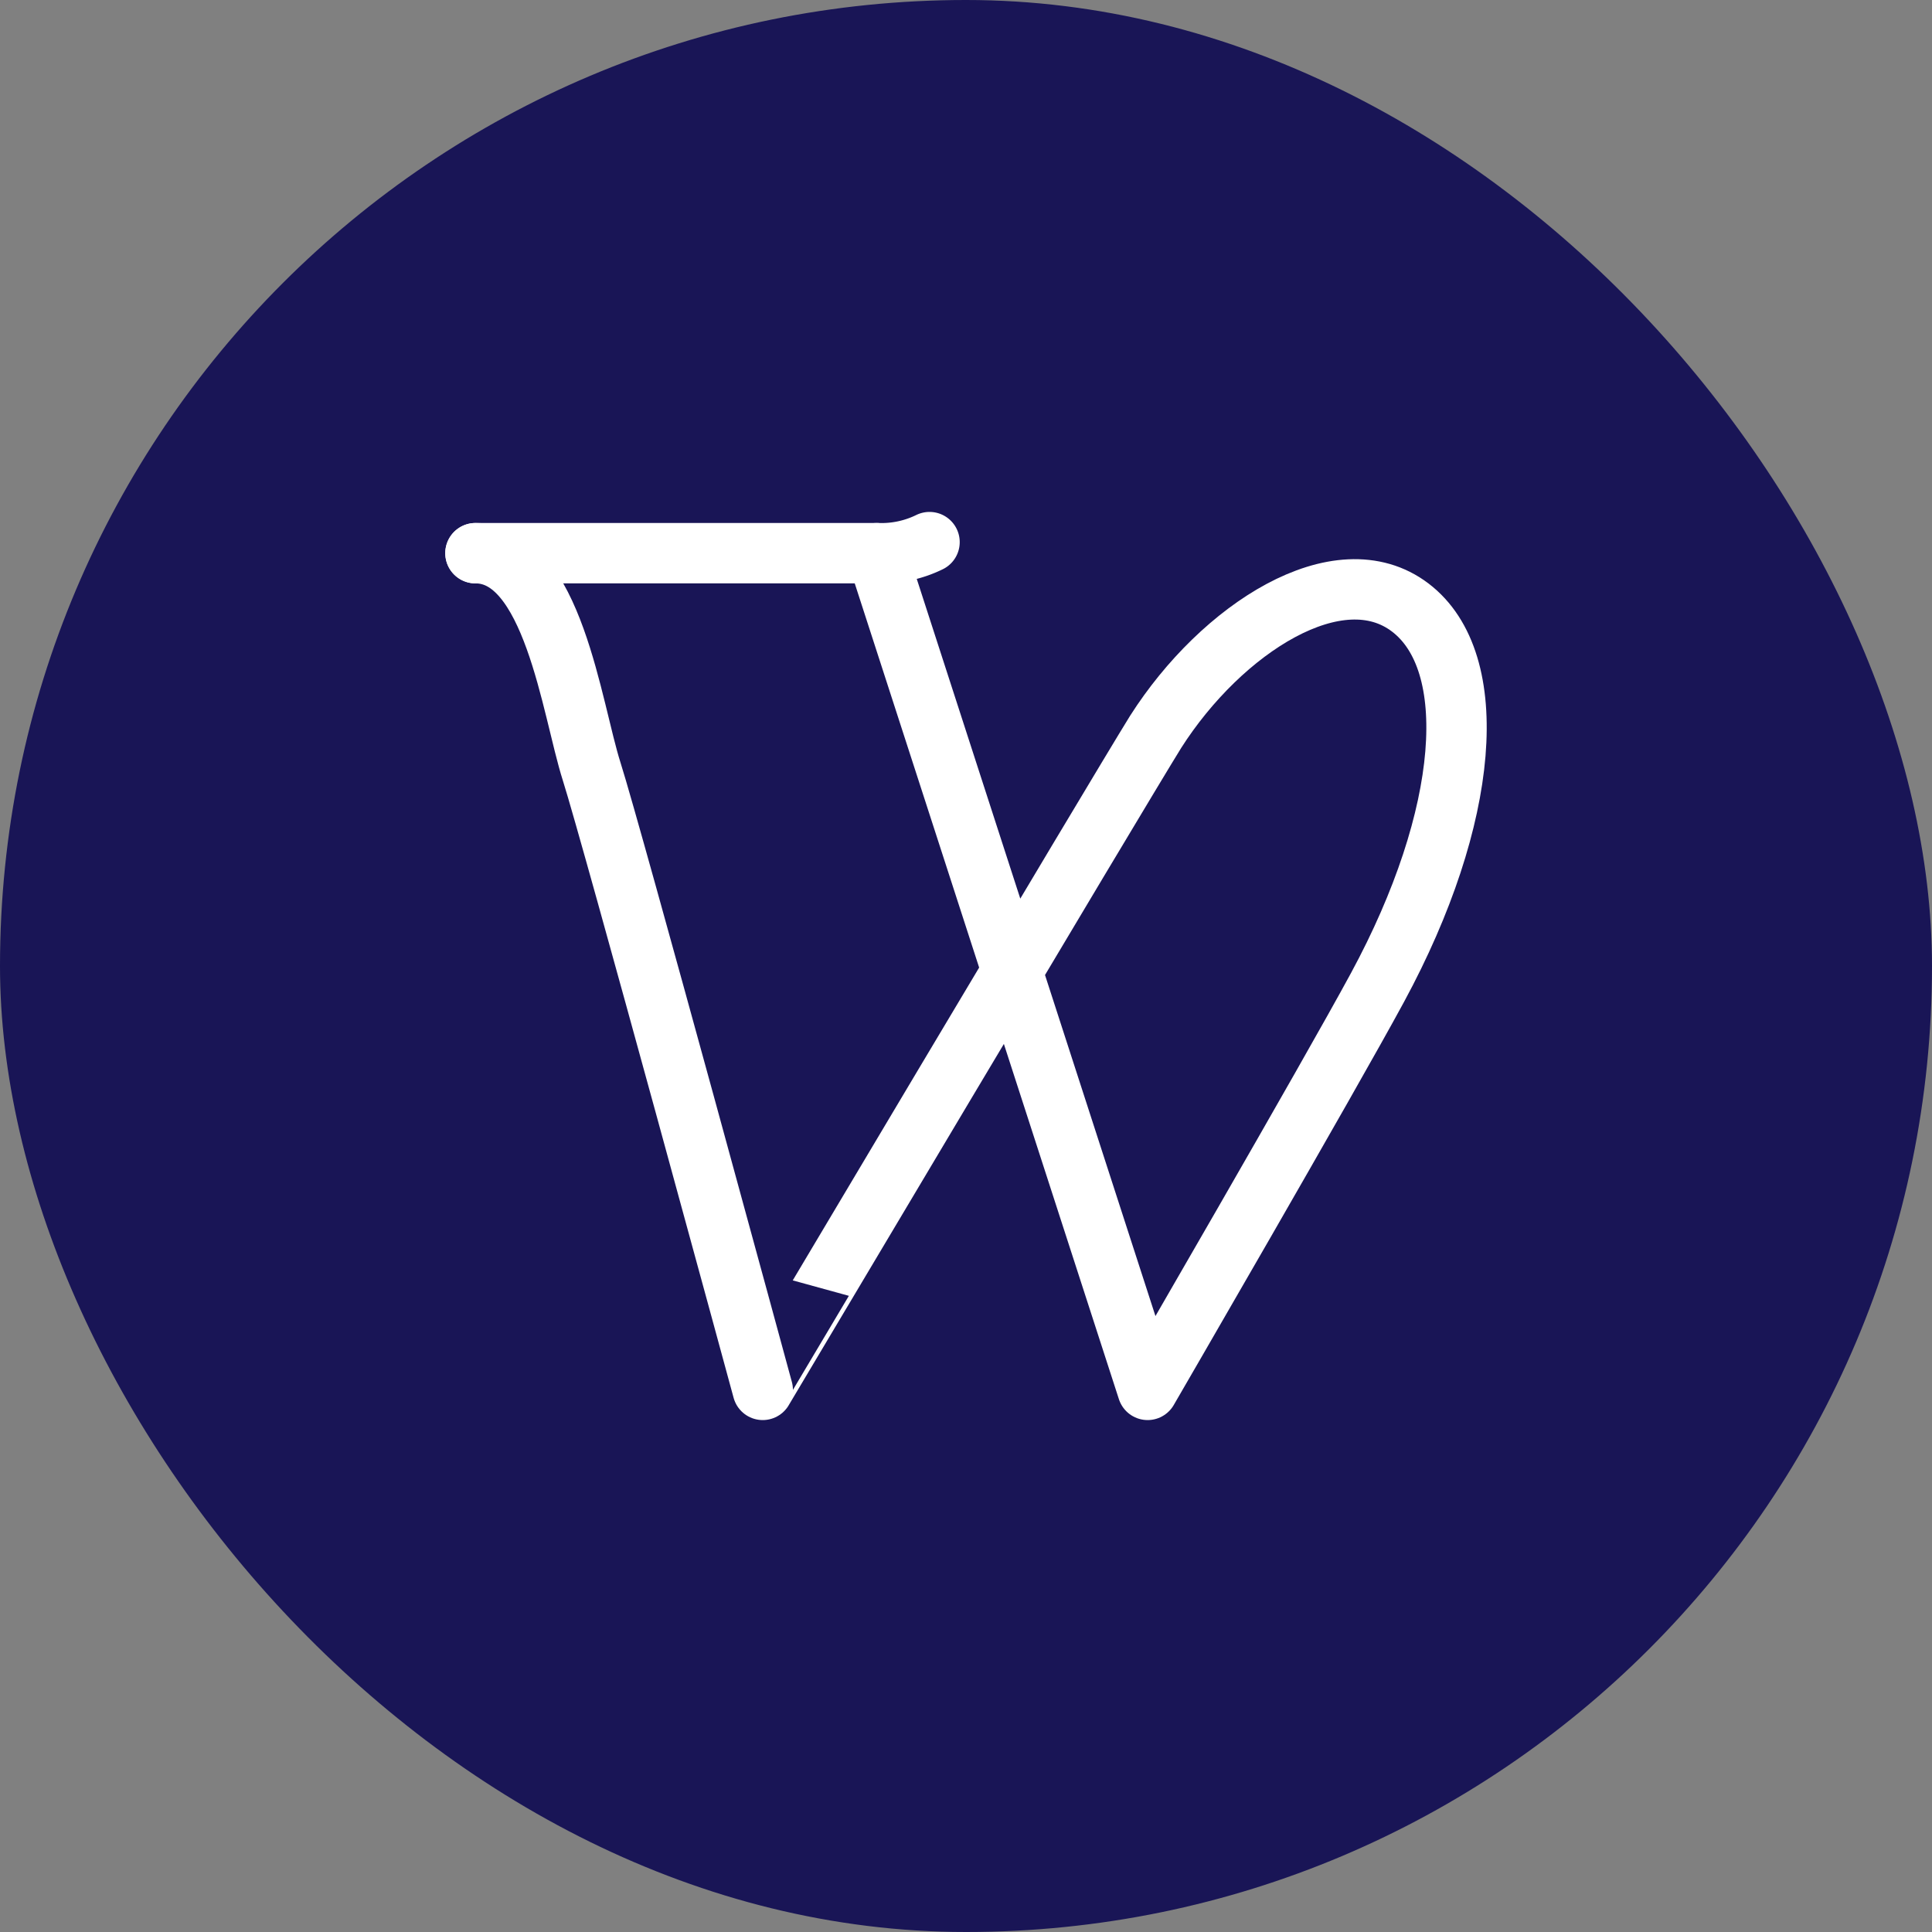 <svg xmlns="http://www.w3.org/2000/svg" width="120px" height="120px" viewBox="-14.4 -14.4 76.80 76.80" fill="#000000" stroke="#000000" stroke-width="2.4"><rect x="-14.4" y="-14.4" width="76.80" height="76.80" fill="#808080" stroke="none"/><g id="SVGRepo_bgCarrier" stroke-width="0"><rect x="-14.4" y="-14.4" width="76.80" height="76.80" rx="38.4" fill="#191556"></rect></g><g id="SVGRepo_tracerCarrier" stroke-linecap="round" stroke-linejoin="round"></g><g id="SVGRepo_iconCarrier"><defs><style>.a{fill:none;stroke:#ffffff;stroke-linecap:round;stroke-linejoin:round;}</style></defs><path class="a" d="M4.5,7.59c3.08,0,3.82,6.17,4.62,8.68s6.8,24.58,6.8,24.58S30,17.17,31.54,14.69c2.62-4.11,7.28-7.1,10.12-4.94s2.38,8.3-1.3,15.1c-1.93,3.57-9.14,16-9.14,16L20.45,7.59"></path><path class="a" d="M4.5,7.59h16a4.34,4.34,0,0,0,2.05-.44"></path></g></svg>